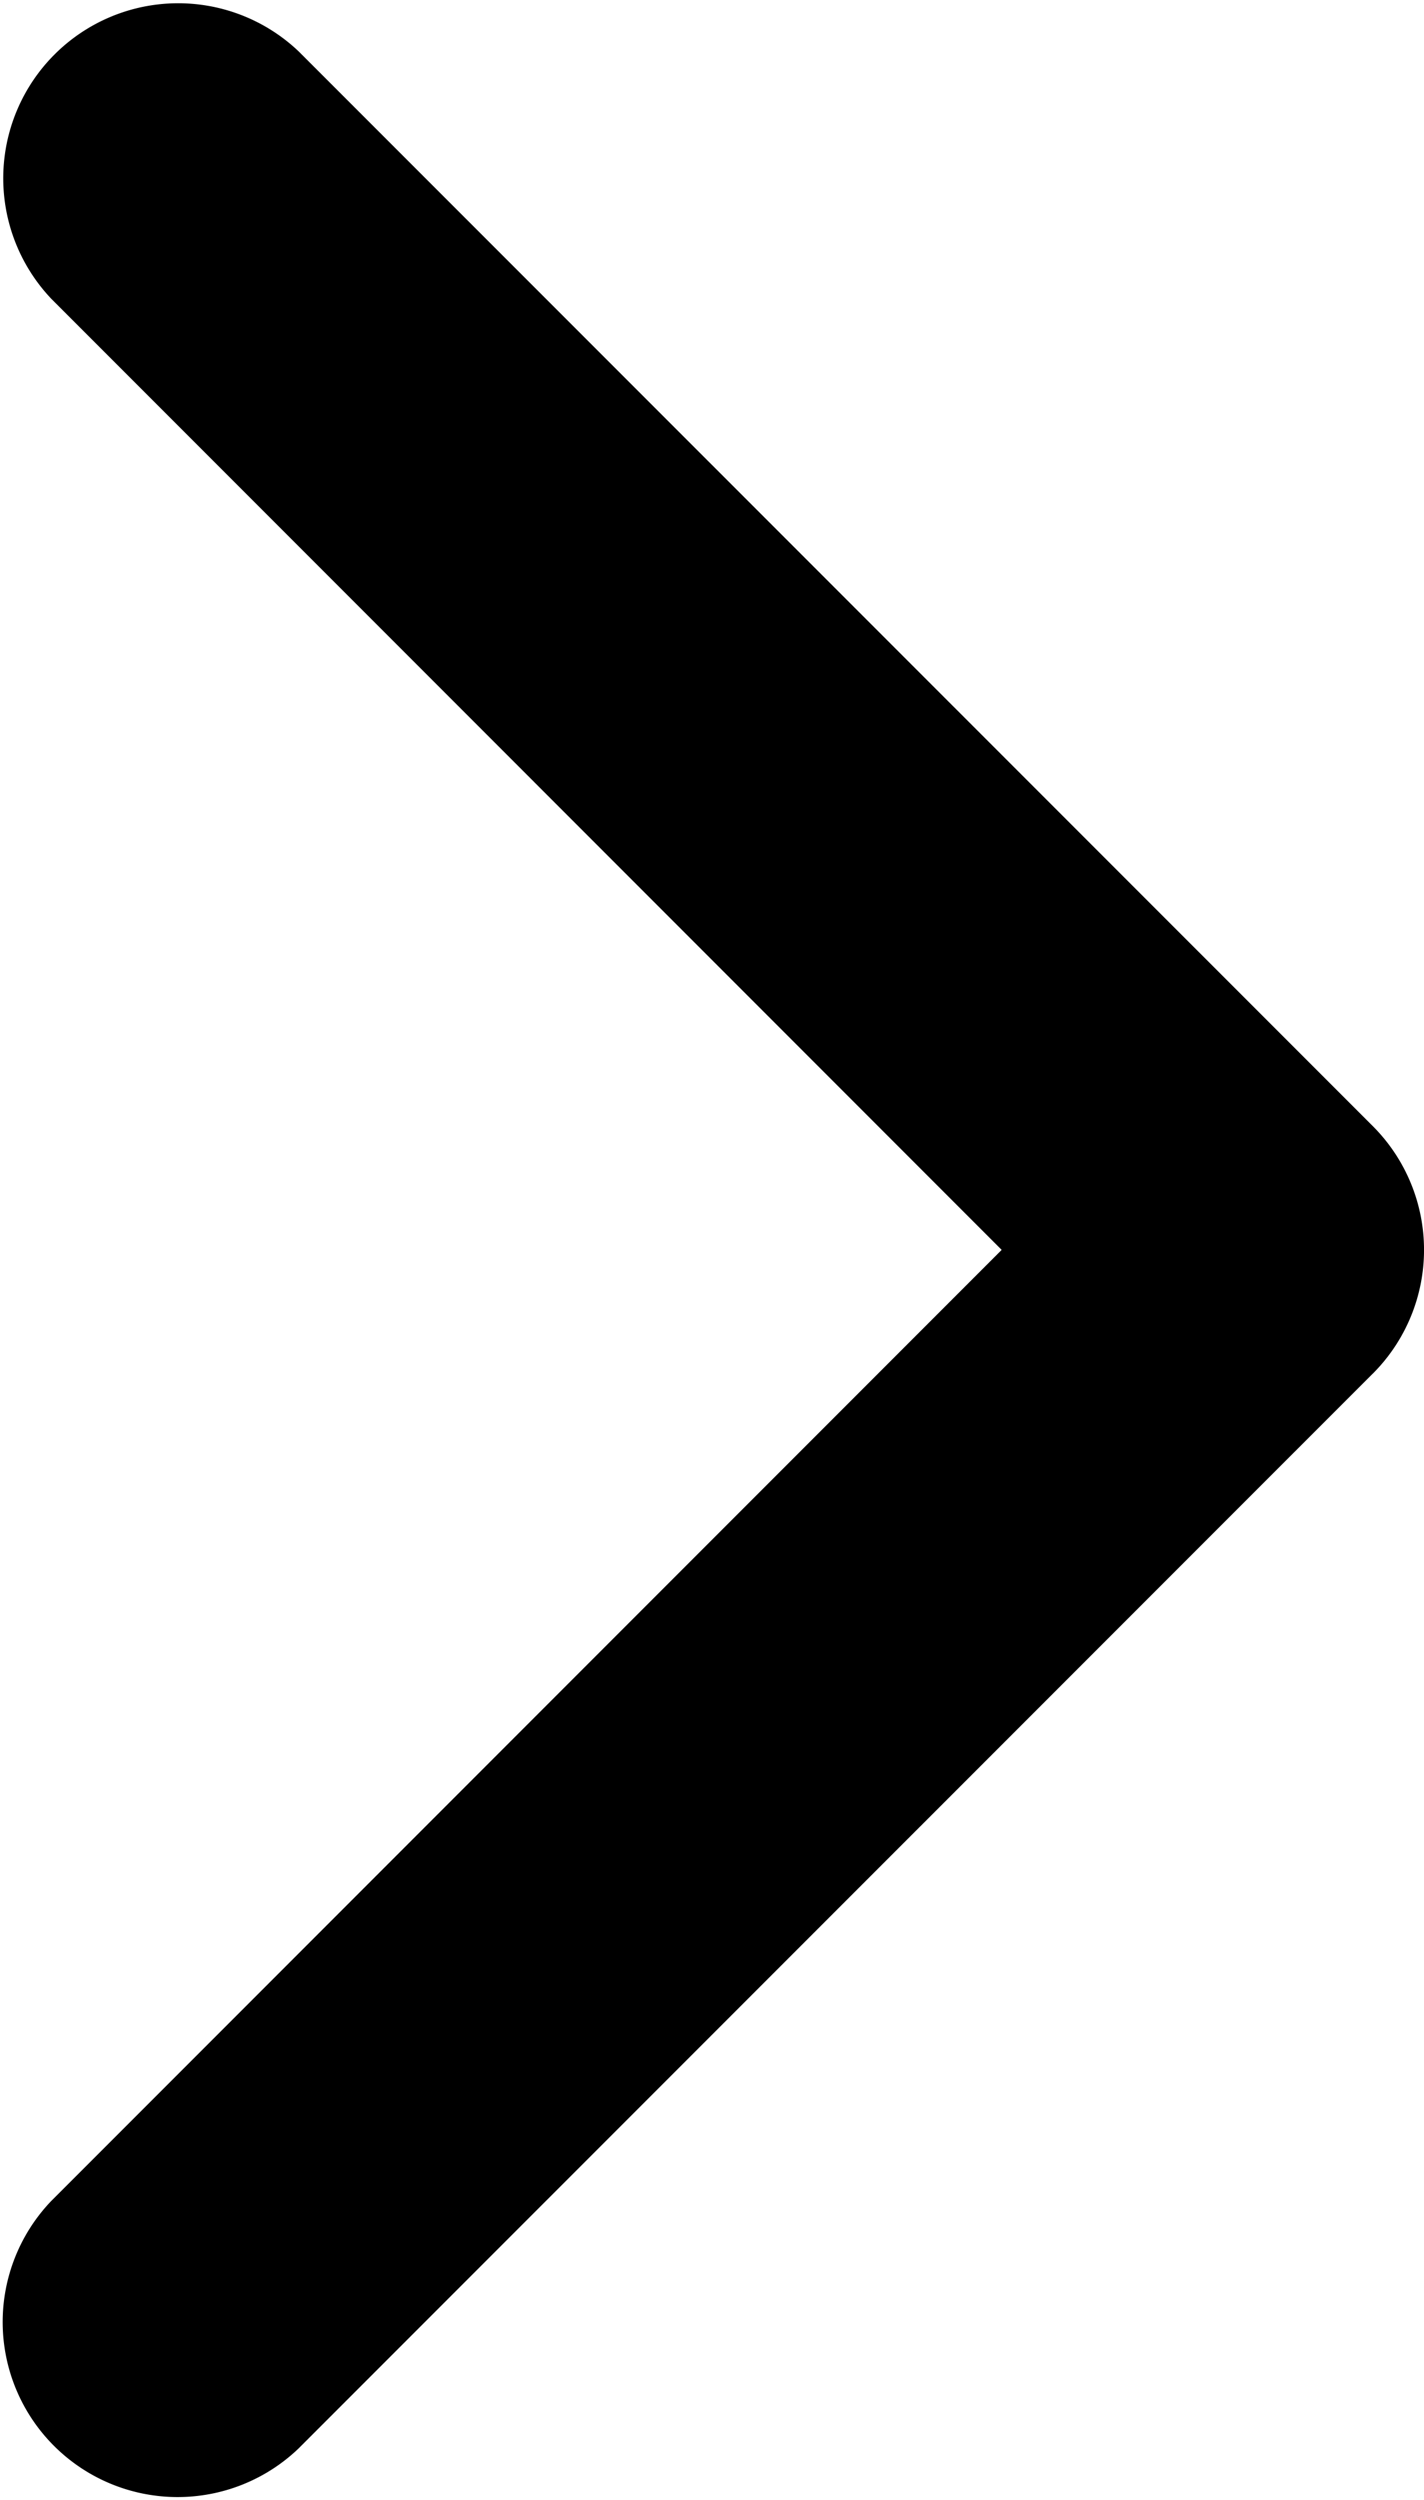 <svg xmlns="http://www.w3.org/2000/svg" viewBox="0 0 257.57 451.85"><title>arrow-right</title><g id="Layer_2" data-name="Layer 2"><g id="Capa_1" data-name="Capa 1"><path d="M248.3,248.29,54,442.57A31.64,31.64,0,0,1,9.27,397.83L181.18,225.92,9.27,54A31.64,31.64,0,0,1,54,9.27L248.31,203.55a31.64,31.64,0,0,1,0,44.74Z"/></g></g></svg>